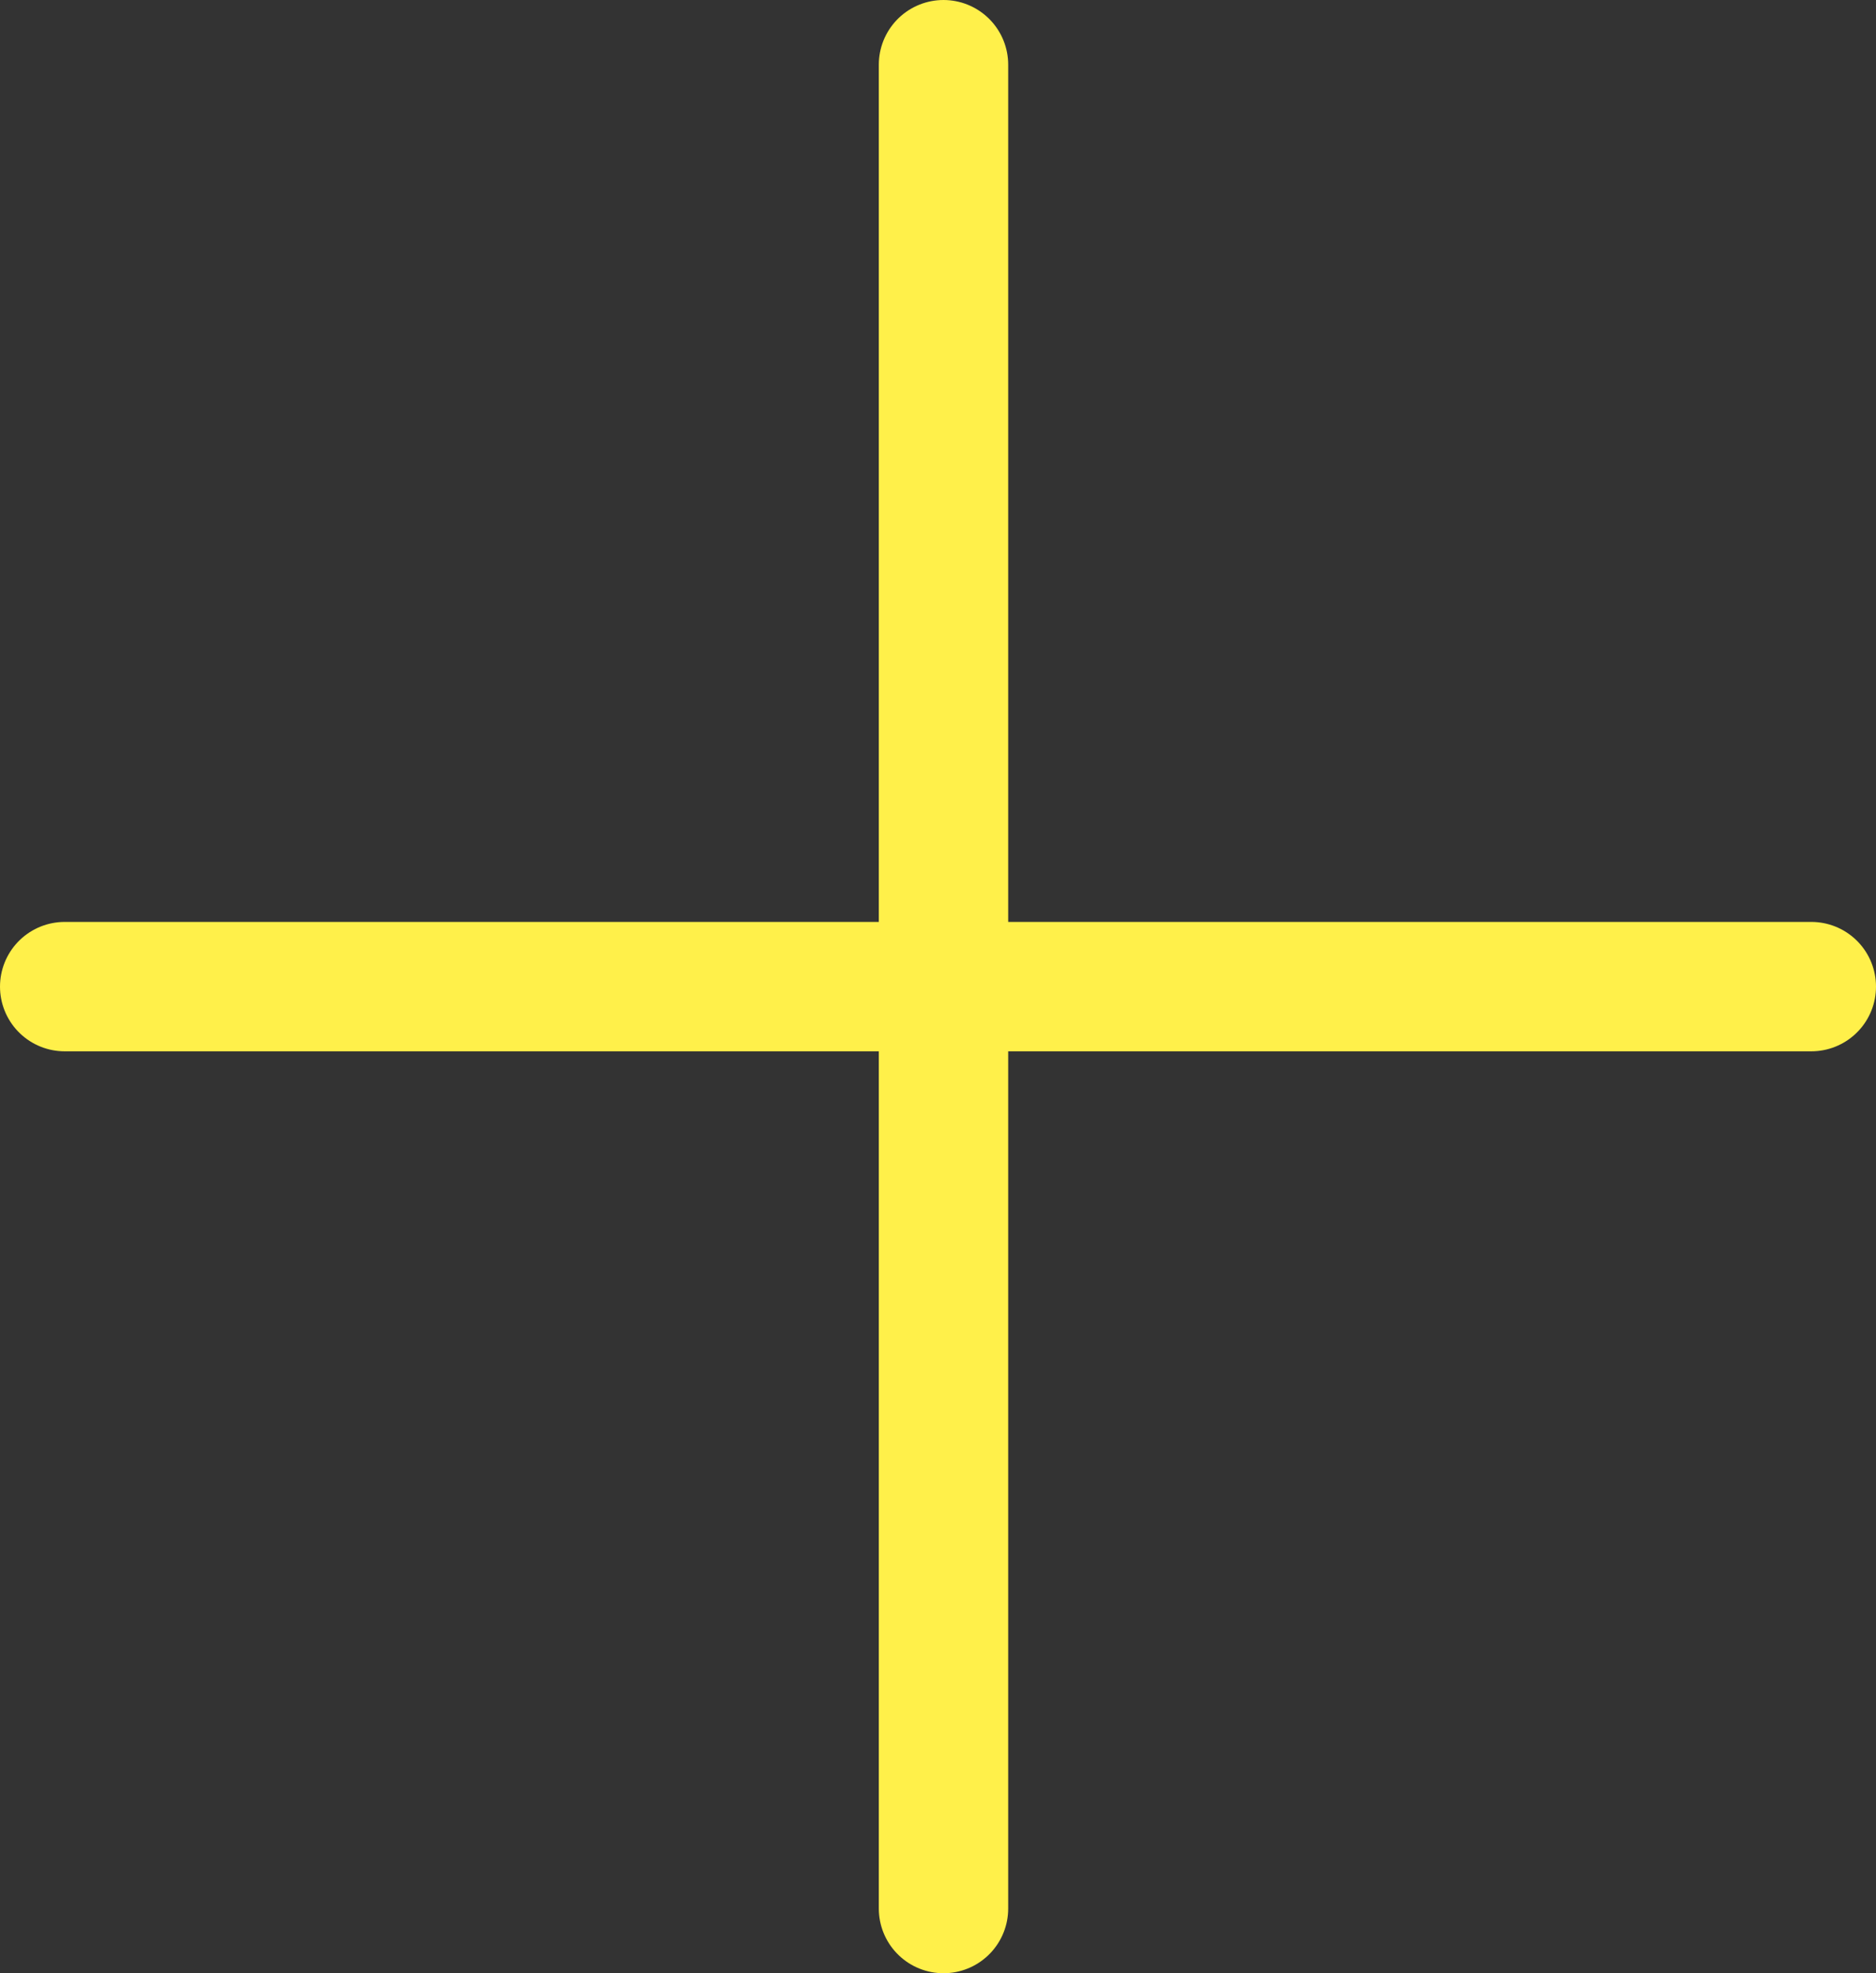 <?xml version="1.0" encoding="UTF-8"?> <svg xmlns="http://www.w3.org/2000/svg" width="58" height="61" viewBox="0 0 58 61" fill="none"><rect x="0" y="0" width="58" height="61" fill="#333333" stroke="none"/><path d="M29.17 2V30.5M29.17 59V30.5M29.17 30.5H2H56" stroke="#FFF04A" stroke-width="4" stroke-linecap="round" stroke-linejoin="round"></path></svg> 